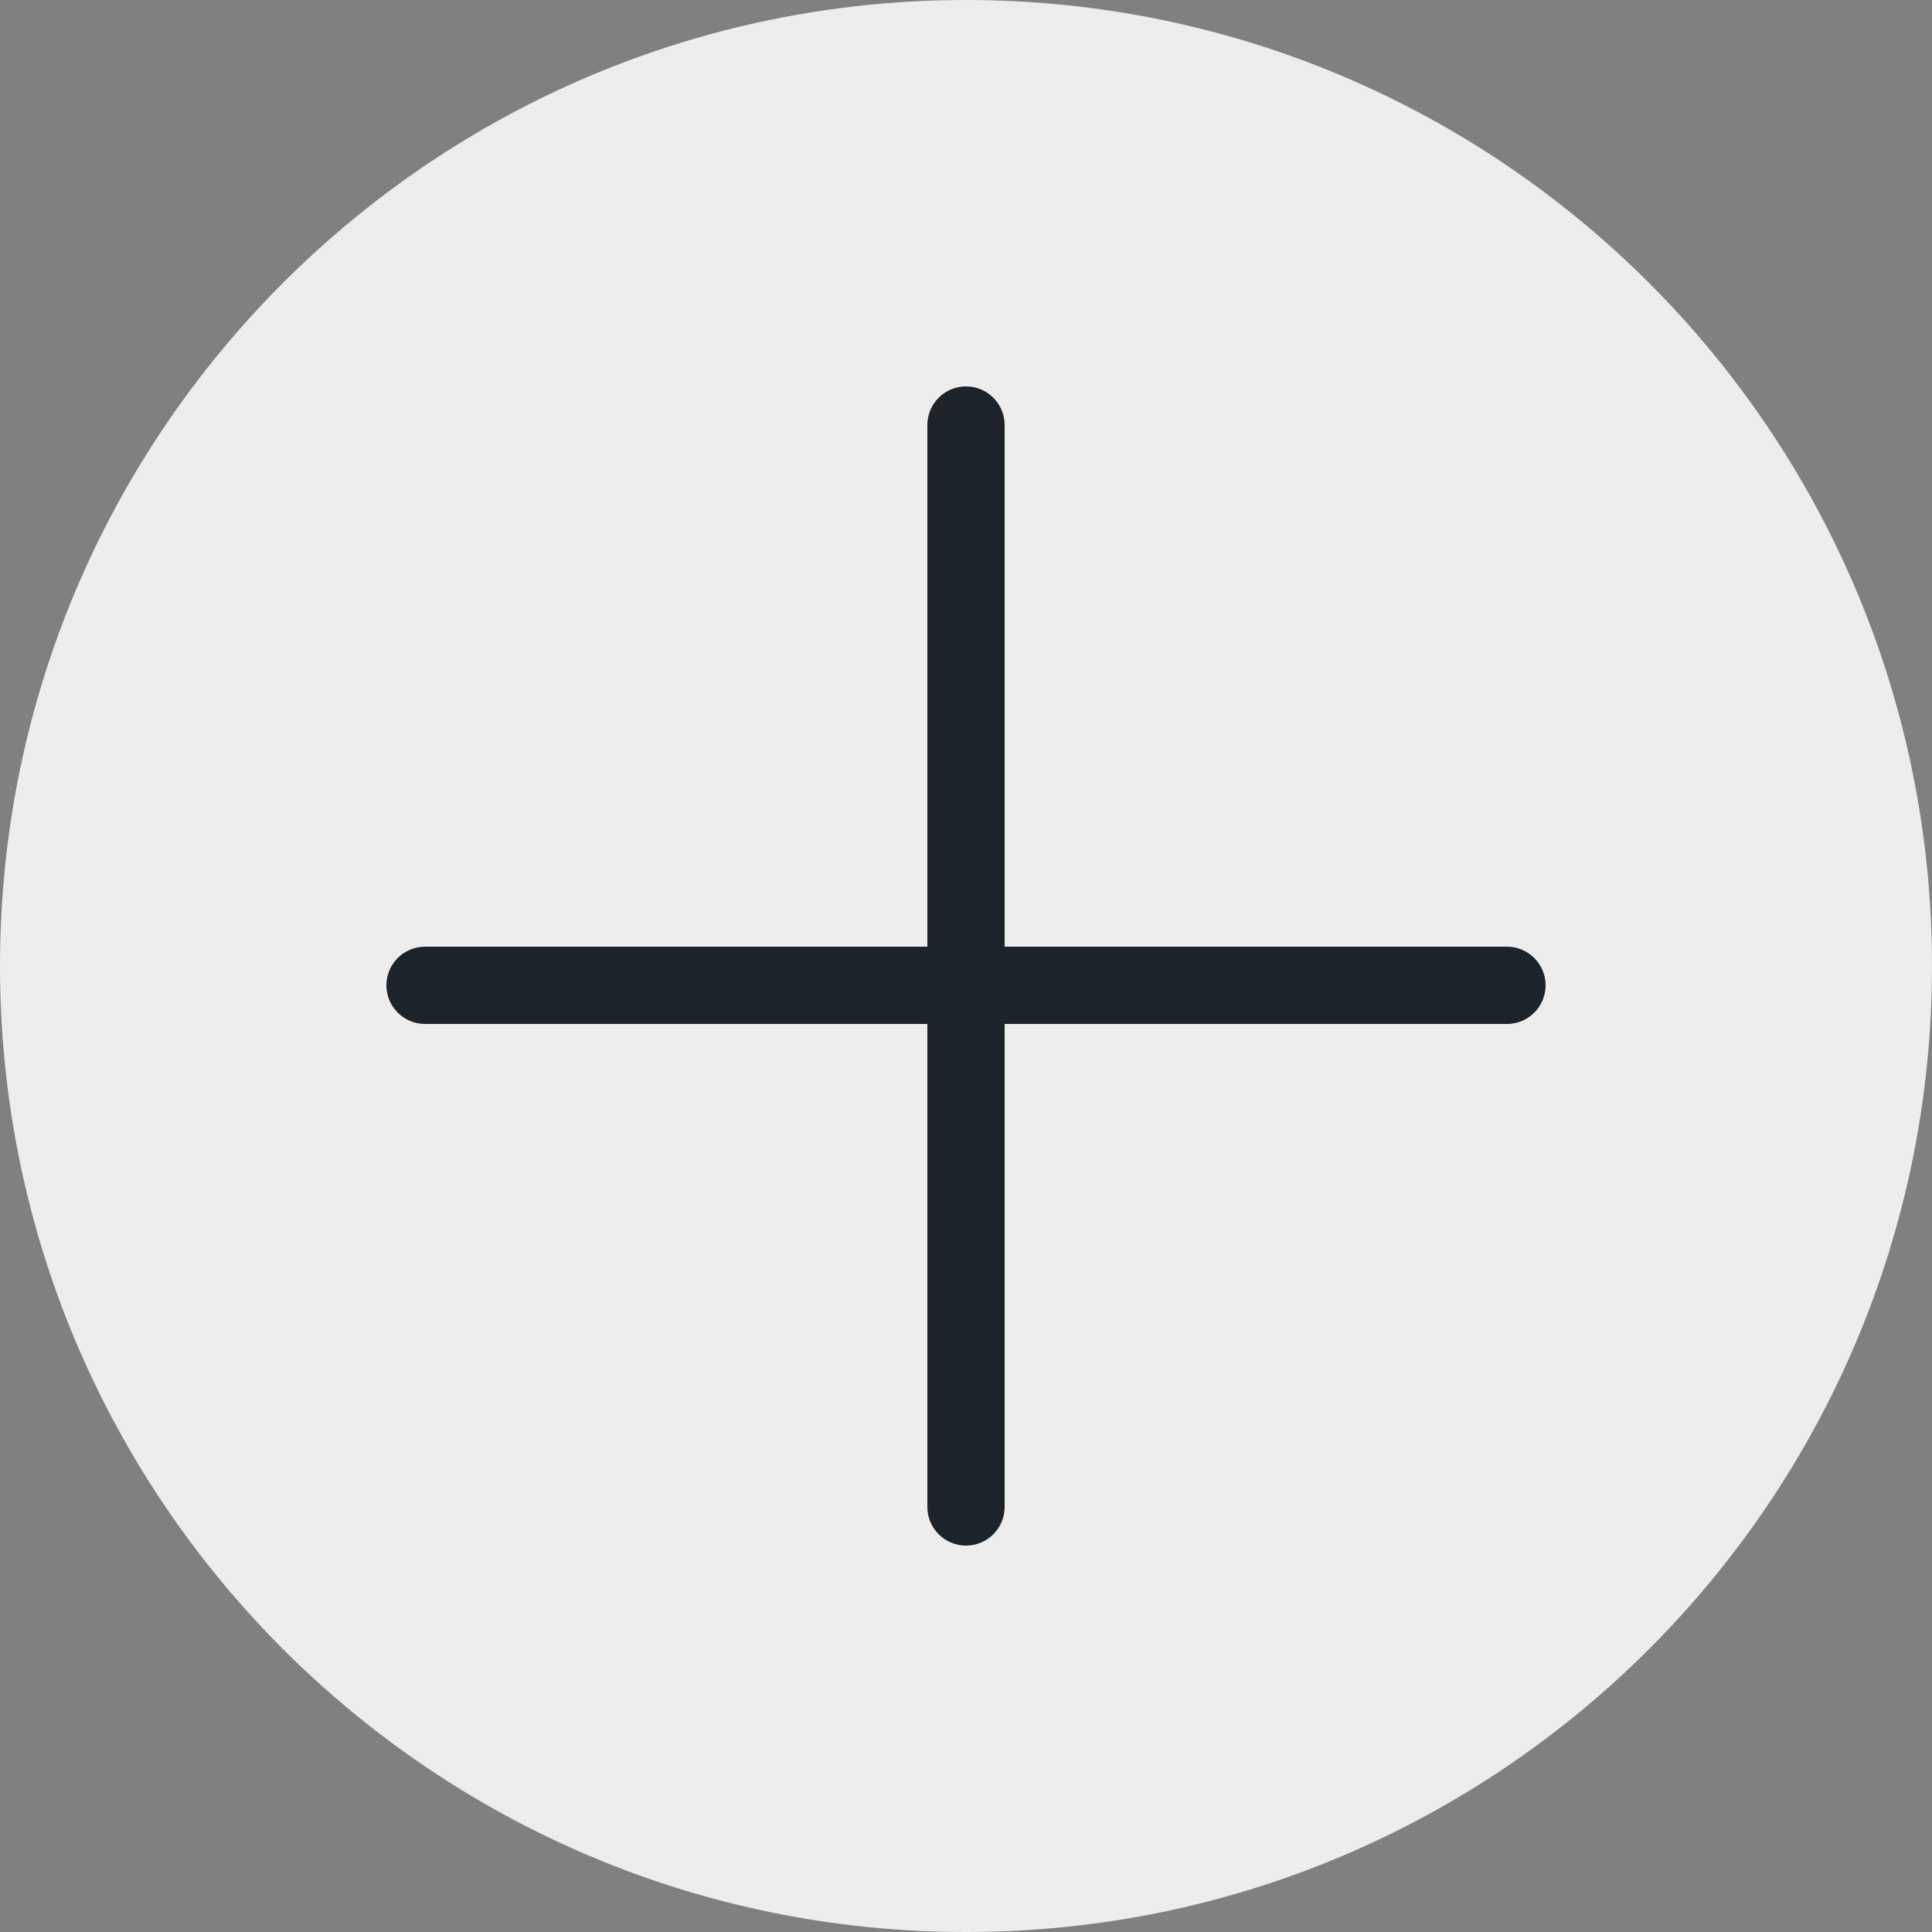 <?xml version="1.0" encoding="UTF-8"?> <svg xmlns="http://www.w3.org/2000/svg" width="50" height="50" viewBox="0 0 50 50" fill="none"><rect x="0" y="0" width="50" height="50" fill="#808080" stroke="none"/><g clip-path="url(#clip0_430_2)"><path d="M25 50C38.807 50 50 38.807 50 25C50 11.193 38.807 0 25 0C11.193 0 0 11.193 0 25C0 38.807 11.193 50 25 50Z" fill="#EDEDED"></path><path d="M26 11C26 10.448 25.552 10 25 10C24.448 10 24 10.448 24 11V39C24 39.552 24.448 40 25 40C25.552 40 26 39.552 26 39V11Z" fill="#1C242A"></path><path d="M39 26.5C39.552 26.5 40 26.052 40 25.5C40 24.948 39.552 24.5 39 24.5H11C10.448 24.5 10 24.948 10 25.5C10 26.052 10.448 26.5 11 26.5H39Z" fill="#1C242A"></path></g><defs><clipPath id="clip0_430_2"><rect width="50" height="50" fill="white"></rect></clipPath></defs></svg> 